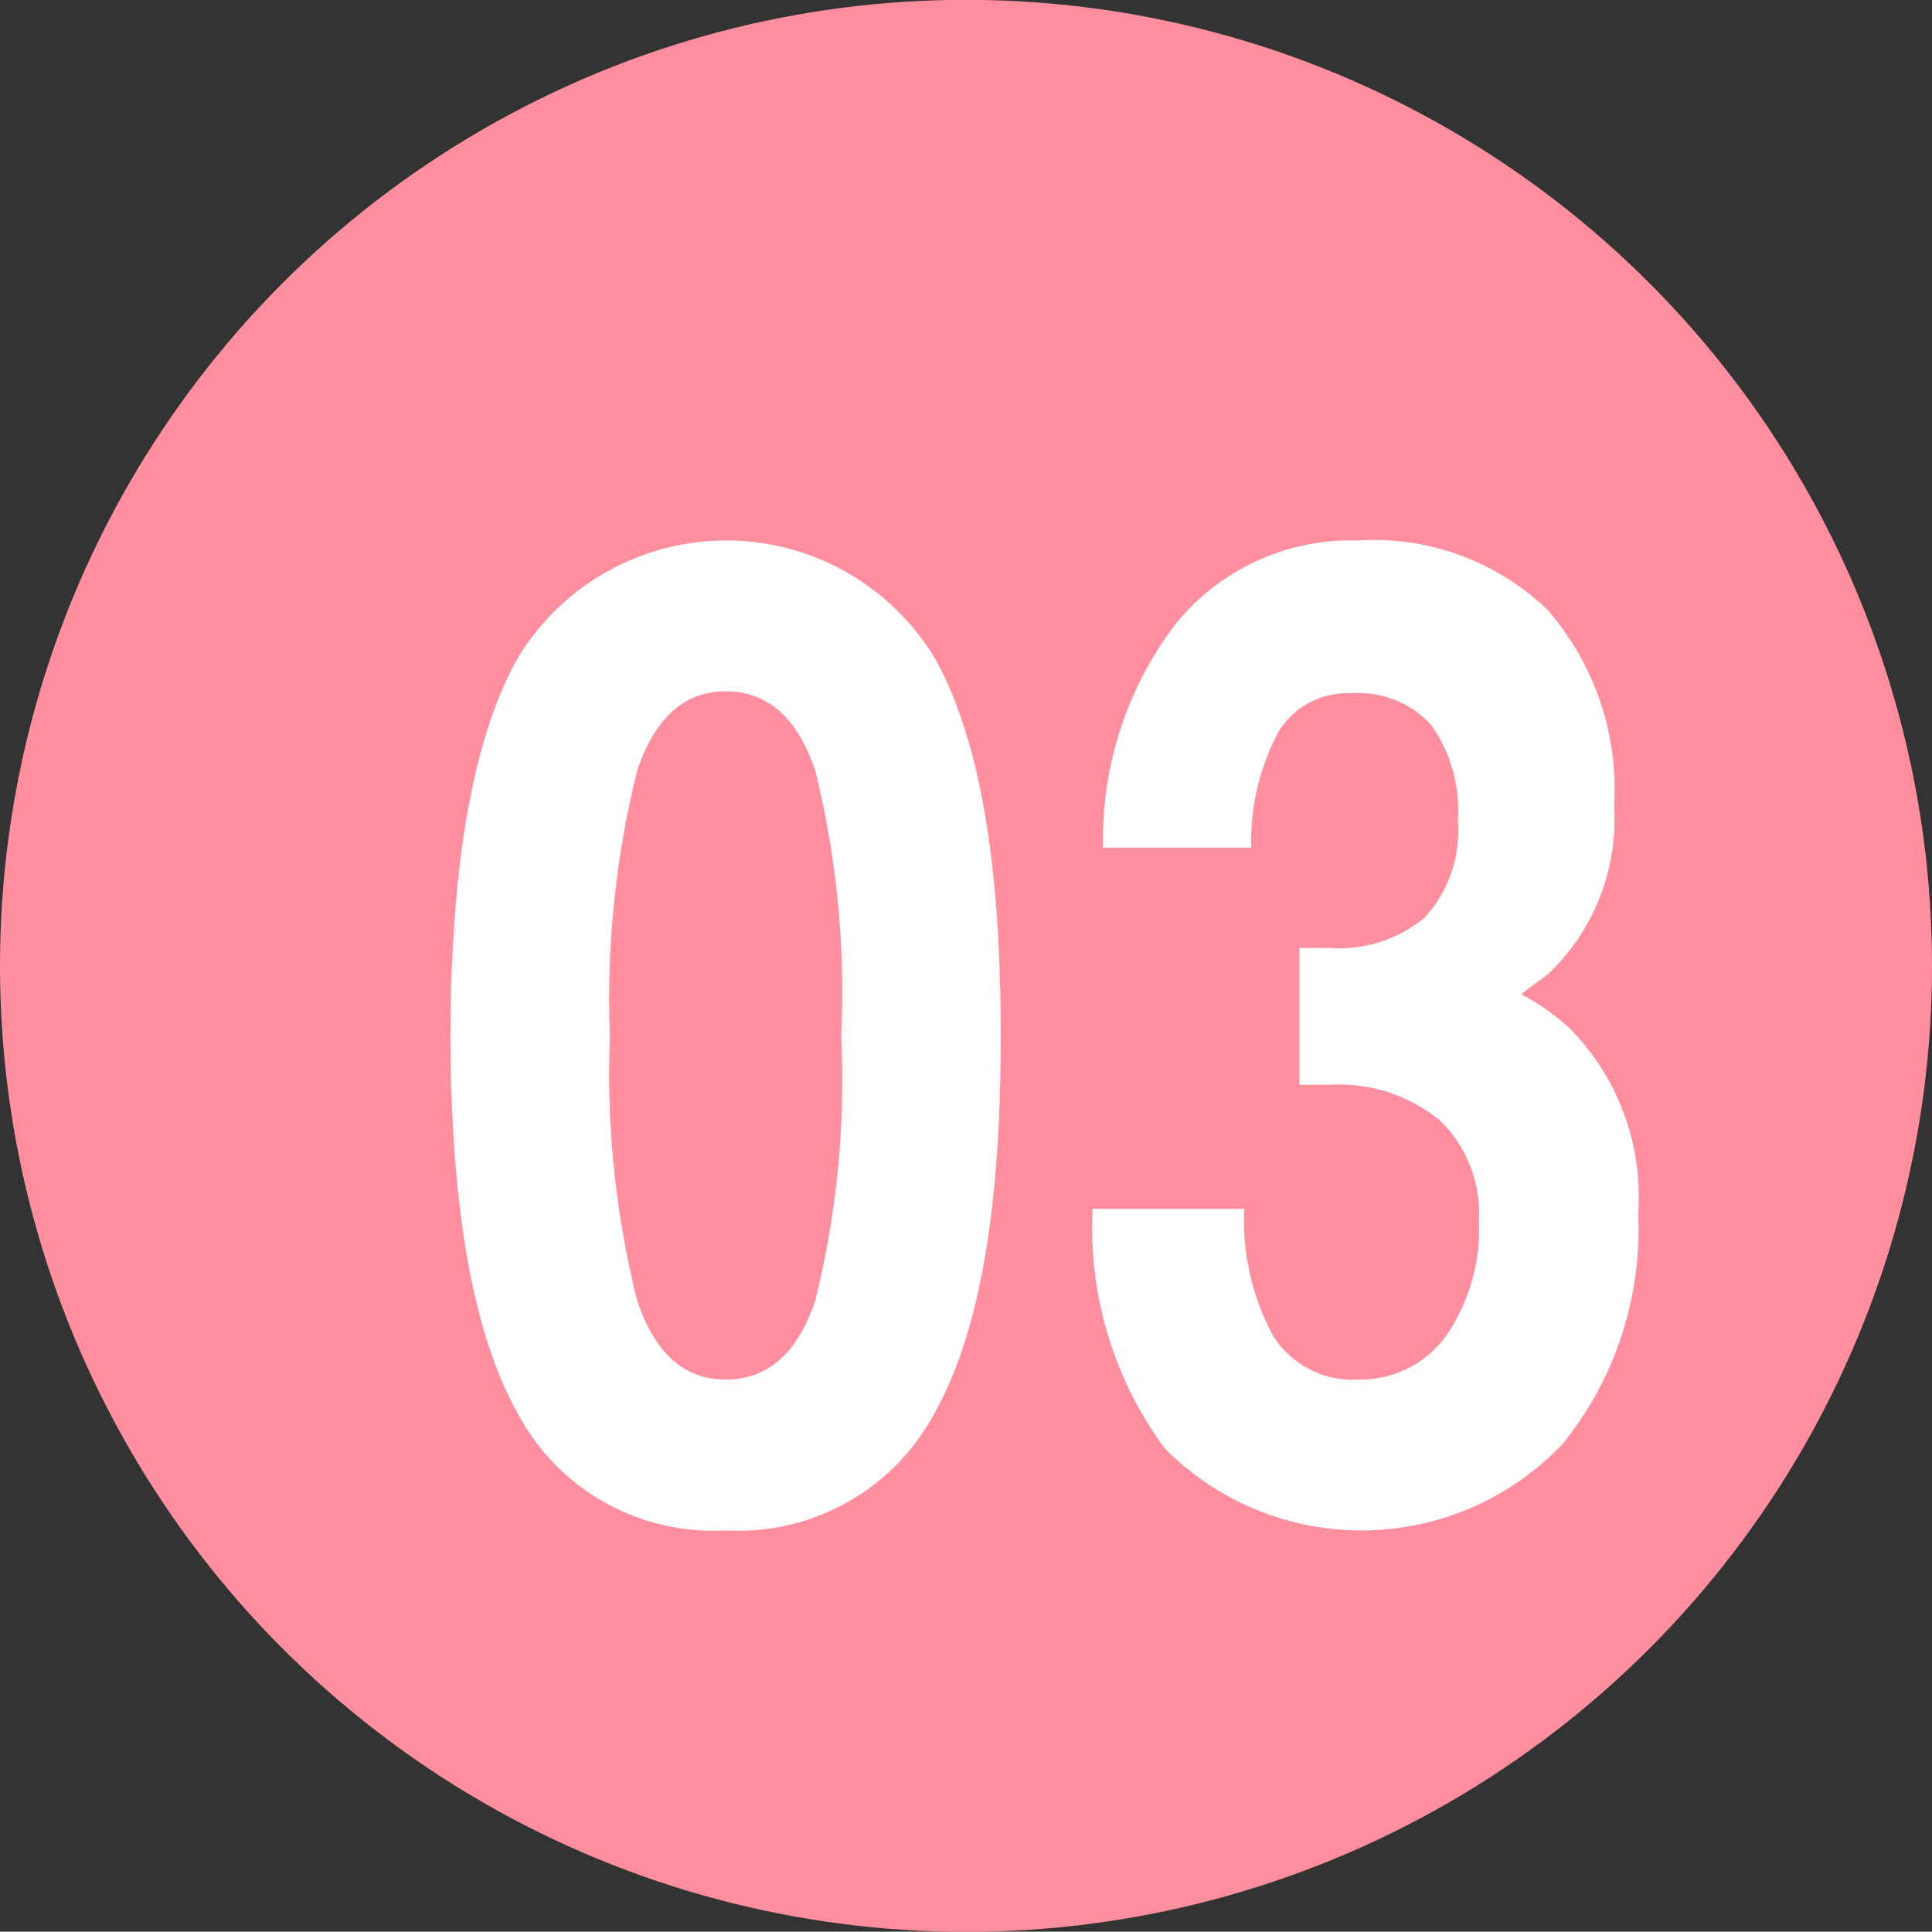 <svg id="num03.svg" xmlns="http://www.w3.org/2000/svg" width="49.688" height="49.68" viewBox="0 0 49.688 49.68">
  <rect x="0" y="0" width="49.688" height="49.68" fill="#333333" stroke="none"/>
  <defs>
    <style>
      .cls-1 {
        fill: #ff8e9e;
      }

      .cls-2 {
        fill: #fff;
        fill-rule: evenodd;
      }
    </style>
  </defs>
  <circle id="bg" class="cls-1" cx="24.844" cy="24.84" r="24.844"/>
  <path id="_03" data-name="03" class="cls-2" d="M457.316,1945.02a5.72,5.72,0,0,0,5.392-3.05q1.7-3.045,1.683-9.66v-0.14q0-6.525-1.675-9.55a6.265,6.265,0,0,0-10.766,0q-1.692,3.06-1.709,9.69,0.017,6.615,1.709,9.66a5.686,5.686,0,0,0,5.366,3.05h0Zm0-3.88c-1.06,0-1.817-.67-2.273-2.03a23.941,23.941,0,0,1-.7-6.8,24.188,24.188,0,0,1,.7-6.83q0.684-2.04,2.273-2.04,1.623,0,2.307,2.04a23.636,23.636,0,0,1,.667,6.83,23.4,23.4,0,0,1-.667,6.8c-0.456,1.36-1.225,2.03-2.307,2.03h0Zm18.029-11.92a3.459,3.459,0,0,1-2.5.82h-0.769v3.52h0.752a4.1,4.1,0,0,1,2.854.91,3.315,3.315,0,0,1,1.008,2.59,4.788,4.788,0,0,1-.854,2.97,2.71,2.71,0,0,1-2.256,1.11,2.42,2.42,0,0,1-2.162-1.09,6.215,6.215,0,0,1-.761-3.3h-3.9a9.552,9.552,0,0,0,1.854,6.16,7.121,7.121,0,0,0,10.246-.13,8.787,8.787,0,0,0,1.931-5.92,6.157,6.157,0,0,0-1.8-4.79,5.881,5.881,0,0,0-1.213-.84l0.684-.51a5.463,5.463,0,0,0,1.709-4.31,7.032,7.032,0,0,0-1.709-5.06,6.43,6.43,0,0,0-4.871-1.79,5.8,5.8,0,0,0-4.683,2.13,9.143,9.143,0,0,0-1.88,5.77h3.811a6.01,6.01,0,0,1,.7-2.98,2.072,2.072,0,0,1,1.863-.99,2.529,2.529,0,0,1,2.068.82,3.789,3.789,0,0,1,.683,2.46,3.294,3.294,0,0,1-.82,2.45h0Z" transform="translate(-438.656 -1905.66)"/>
</svg>
